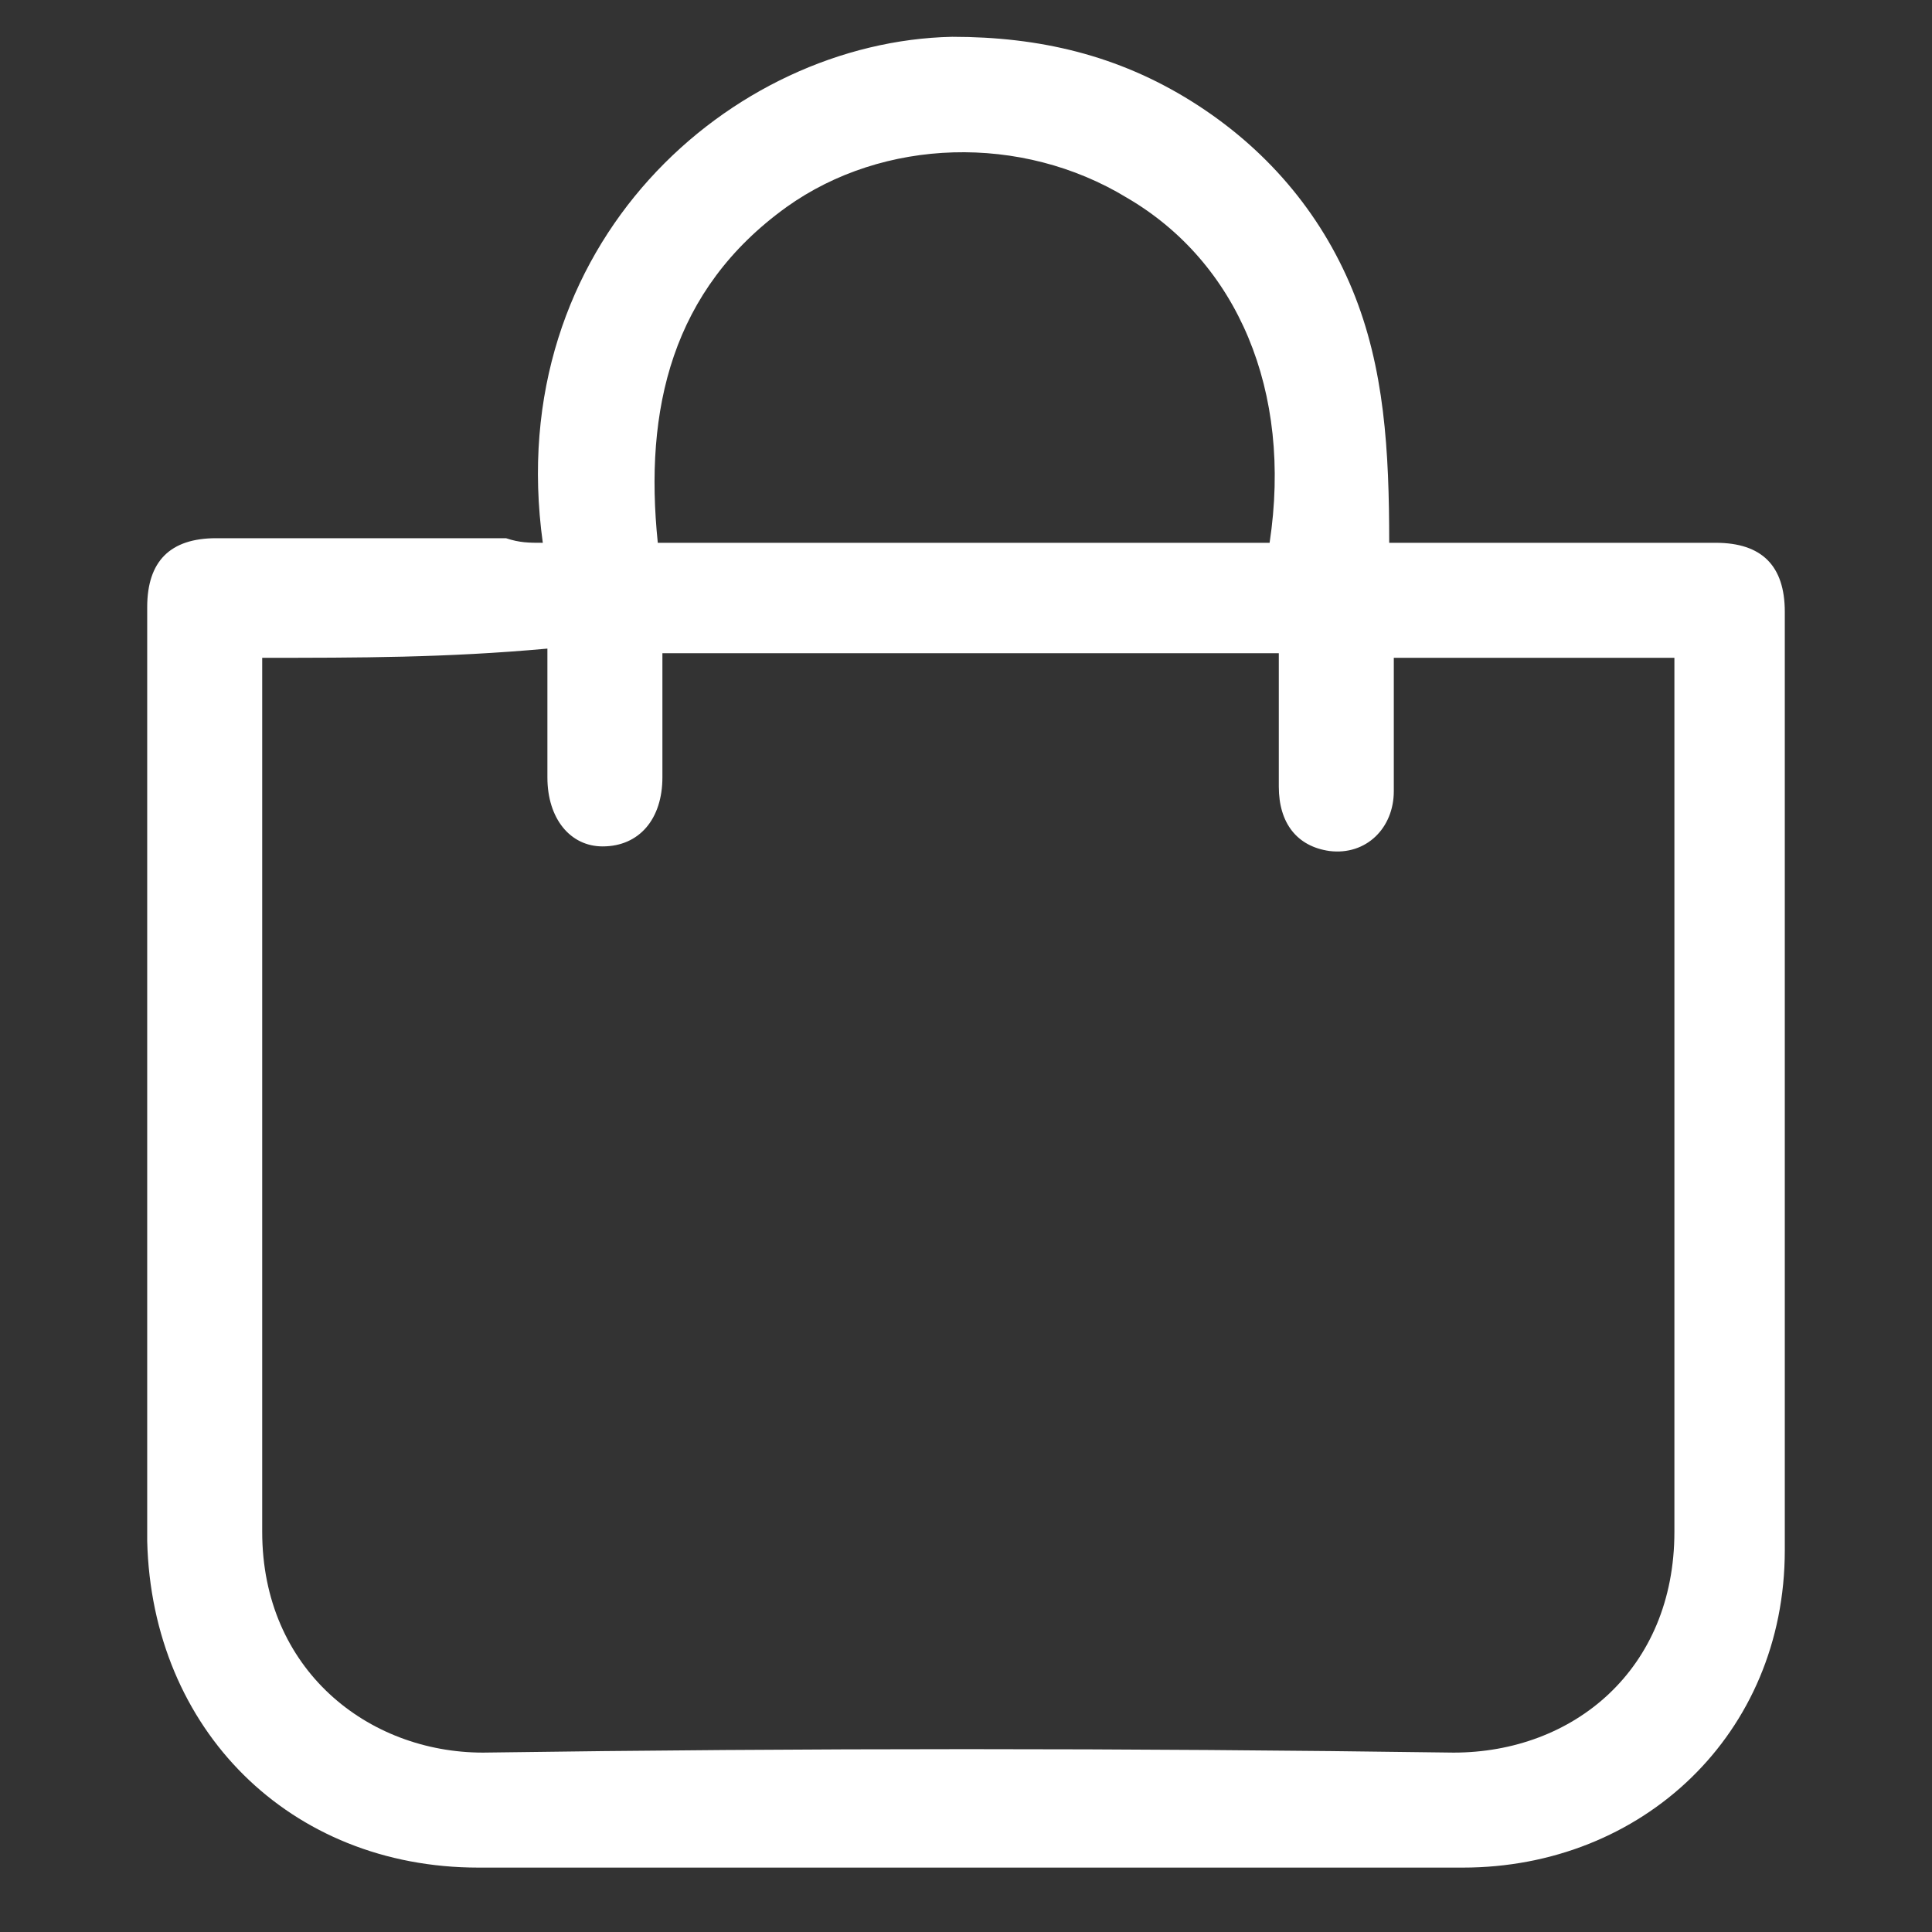 <?xml version="1.0" encoding="utf-8"?>
<!-- Generator: Adobe Illustrator 26.0.3, SVG Export Plug-In . SVG Version: 6.00 Build 0)  -->
<svg version="1.1" id="Layer_1" xmlns="http://www.w3.org/2000/svg" xmlns:xlink="http://www.w3.org/1999/xlink" x="0px" y="0px"
	 viewBox="0 0 42 42" style="enable-background:new 0 0 42 42;" xml:space="preserve">
<rect x="0" y="0" width="42" height="42" fill="#333333" stroke="none"/>
<style type="text/css">
	.st0{fill:#FFFFFF;}
</style>
<path class="st0" d="M11.8,11.8c-0.9-6.5,4.1-10.9,8.9-11c1.9,0,3.6,0.4,5.2,1.4c1.6,1,2.8,2.4,3.5,4.1s0.8,3.5,0.8,5.5
	c0.3,0,0.5,0,0.7,0c2.1,0,4.3,0,6.4,0c1,0,1.5,0.5,1.5,1.5c0,6.8,0,13.6,0,20.4c0,4-3.1,6.9-7,6.9c-7.1,0-14.2,0-21.4,0
	c-4.1,0-7.1-3-7.2-7.1c0-6.7,0-13.5,0-20.3c0-1,0.5-1.5,1.5-1.5c2.1,0,4.2,0,6.3,0C11.3,11.8,11.5,11.8,11.8,11.8z M5.7,14.3
	c0,0.2,0,0.4,0,0.6c0,6.1,0,12.3,0,18.4c0,3,2.3,4.8,4.8,4.8c7-0.1,14-0.1,21.1,0c2.6,0,4.8-1.8,4.8-4.8c0-6.1,0-12.3,0-18.4
	c0-0.2,0-0.4,0-0.6c-2.1,0-4.1,0-6.1,0c0,1,0,2,0,2.9c0,0.8-0.6,1.4-1.4,1.3c-0.7-0.1-1.1-0.6-1.1-1.4c0-1,0-1.9,0-2.9
	c-4.5,0-9,0-13.4,0c0,0.9,0,1.8,0,2.7c0,0.9-0.5,1.5-1.3,1.5c-0.7,0-1.2-0.6-1.2-1.5c0-0.9,0-1.8,0-2.8C9.7,14.3,7.8,14.3,5.7,14.3z
	 M27.6,11.8c0.5-3.3-0.7-6.1-3.1-7.5c-2.3-1.4-5.3-1.3-7.4,0.2c-2.5,1.8-3.1,4.4-2.8,7.3C18.8,11.8,23.2,11.8,27.6,11.8z"/>
</svg>
